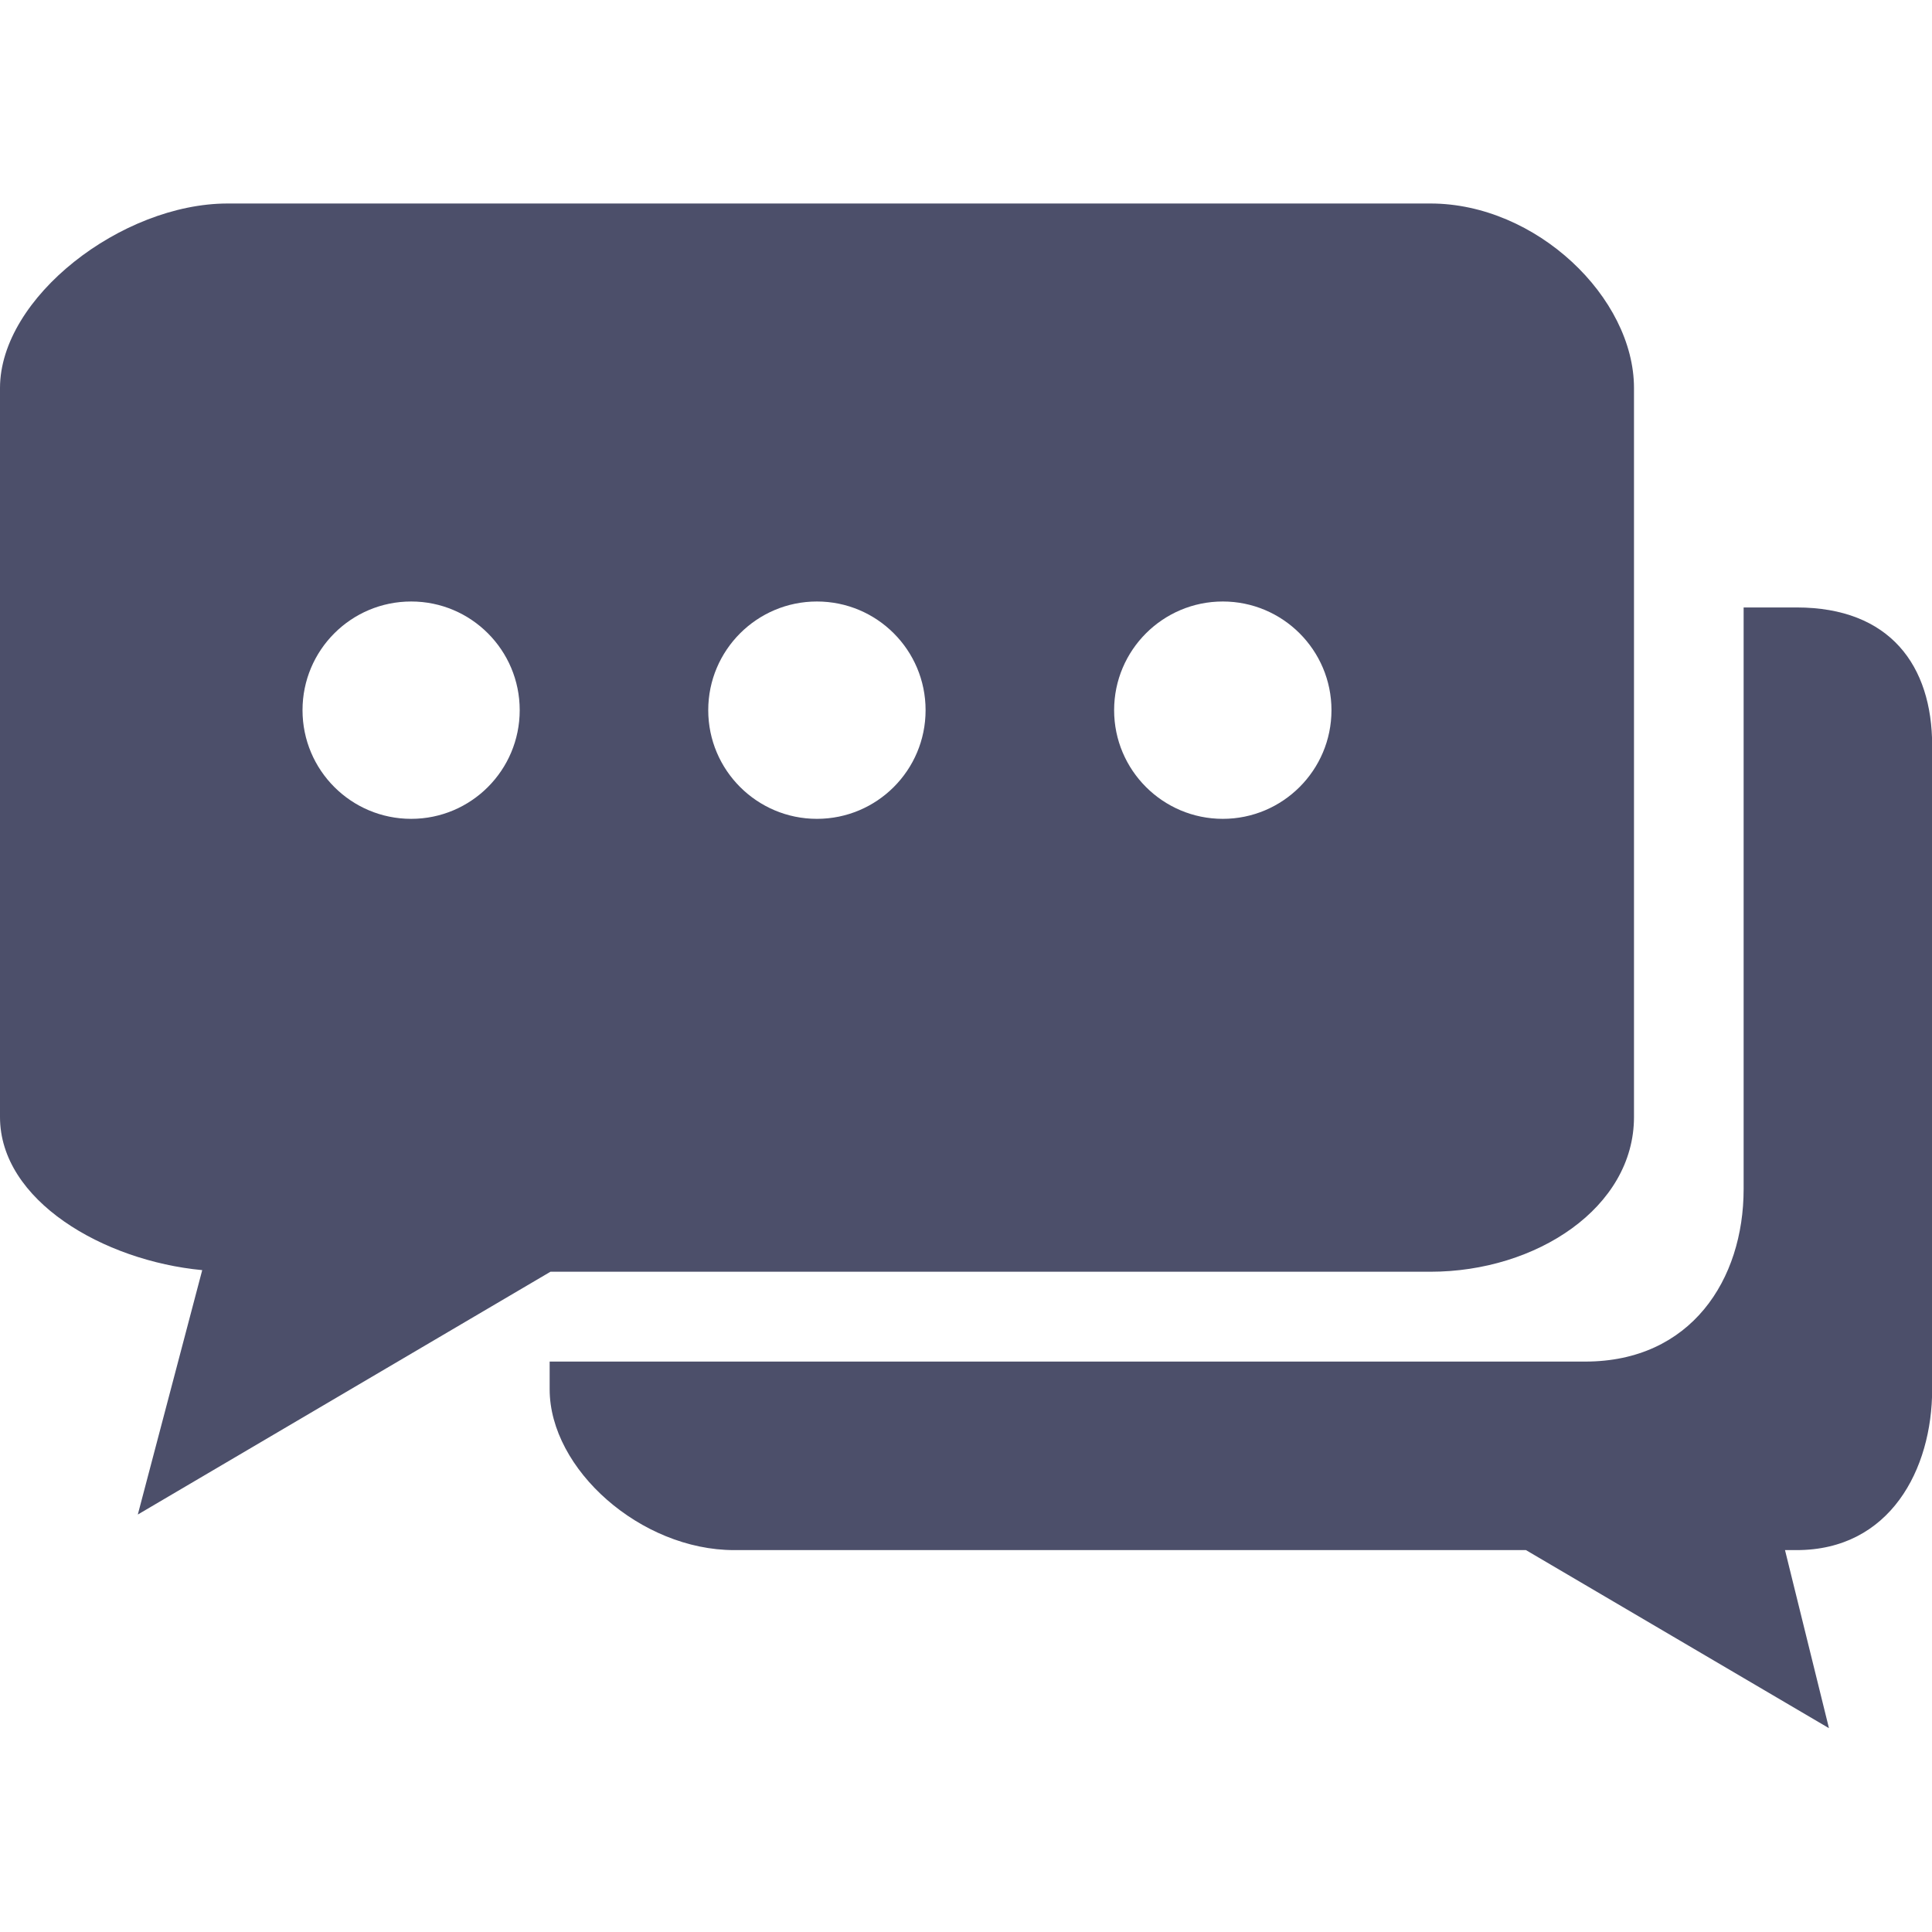 
<svg width="15" height="15" viewBox="0 0 12 10" fill="none" xmlns="http://www.w3.org/2000/svg">
    <path d="M11.159 2.773H10.83V6.386C10.83 6.948 10.503 7.457 9.846 7.457H3.414V7.629C3.414 8.126 3.98 8.628 4.56 8.628H9.478L11.36 9.734L11.087 8.628H11.159C11.739 8.628 12.001 8.127 12.001 7.629V3.631C12.001 3.134 11.739 2.773 11.159 2.773Z" fill="#4C4F6A"/>
    <path d="M8.885 0.264H1.414C0.756 0.264 0 0.848 0 1.41V5.938C0 6.456 0.641 6.831 1.256 6.889L0.856 8.407L3.419 6.899H8.885C9.542 6.899 10.149 6.501 10.149 5.938V2.275V1.41C10.149 0.848 9.542 0.264 8.885 0.264ZM2.554 4.086C2.181 4.086 1.879 3.784 1.879 3.411C1.879 3.038 2.181 2.736 2.554 2.736C2.926 2.736 3.228 3.038 3.228 3.411C3.228 3.784 2.926 4.086 2.554 4.086ZM5.074 4.086C4.702 4.086 4.399 3.784 4.399 3.411C4.399 3.038 4.702 2.736 5.074 2.736C5.447 2.736 5.749 3.038 5.749 3.411C5.749 3.784 5.447 4.086 5.074 4.086ZM7.595 4.086C7.223 4.086 6.92 3.784 6.92 3.411C6.92 3.038 7.223 2.736 7.595 2.736C7.967 2.736 8.27 3.038 8.27 3.411C8.27 3.784 7.967 4.086 7.595 4.086Z" fill="#4C4F6A"/>
</svg>